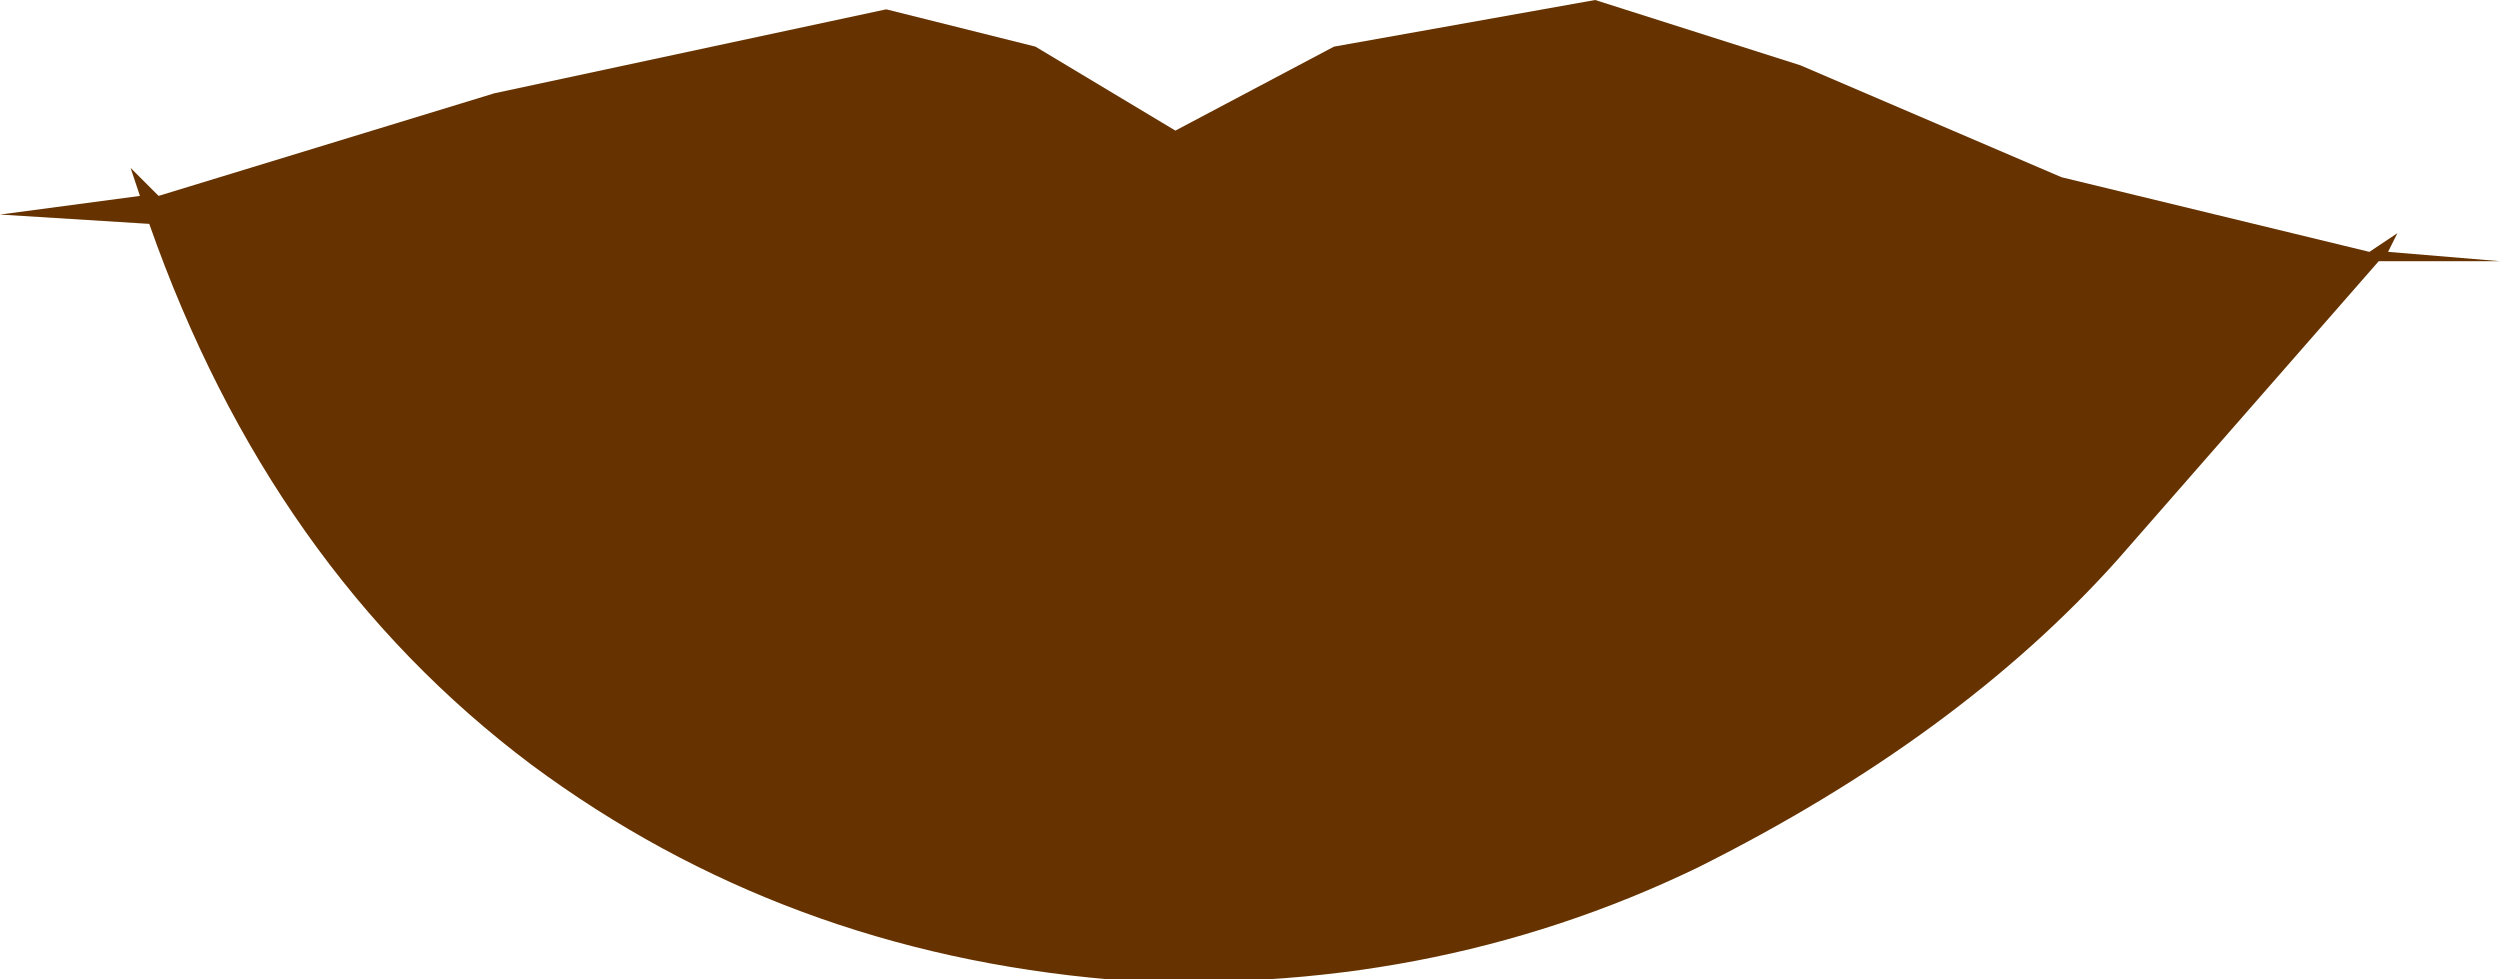 <?xml version="1.0" encoding="UTF-8" standalone="no"?>
<svg xmlns:xlink="http://www.w3.org/1999/xlink" height="5.25px" width="13.4px" xmlns="http://www.w3.org/2000/svg">
  <g transform="matrix(1.0, 0.0, 0.0, 1.0, 6.7, 2.6)">
    <path d="M1.85 -2.6 L2.95 -2.25 4.35 -1.65 6.0 -1.25 6.15 -1.35 6.1 -1.25 6.7 -1.2 6.05 -1.2 4.65 0.4 Q3.8 1.35 2.4 2.05 0.95 2.75 -0.75 2.65 -2.5 2.5 -3.85 1.5 -5.25 0.45 -5.9 -1.4 L-6.7 -1.45 -5.95 -1.55 -6.0 -1.7 -5.85 -1.55 -4.05 -2.1 -1.95 -2.55 -1.15 -2.35 -0.4 -1.9 0.45 -2.35 1.85 -2.6" fill="#663300" fill-rule="evenodd" stroke="none"/>
  </g>
</svg>
